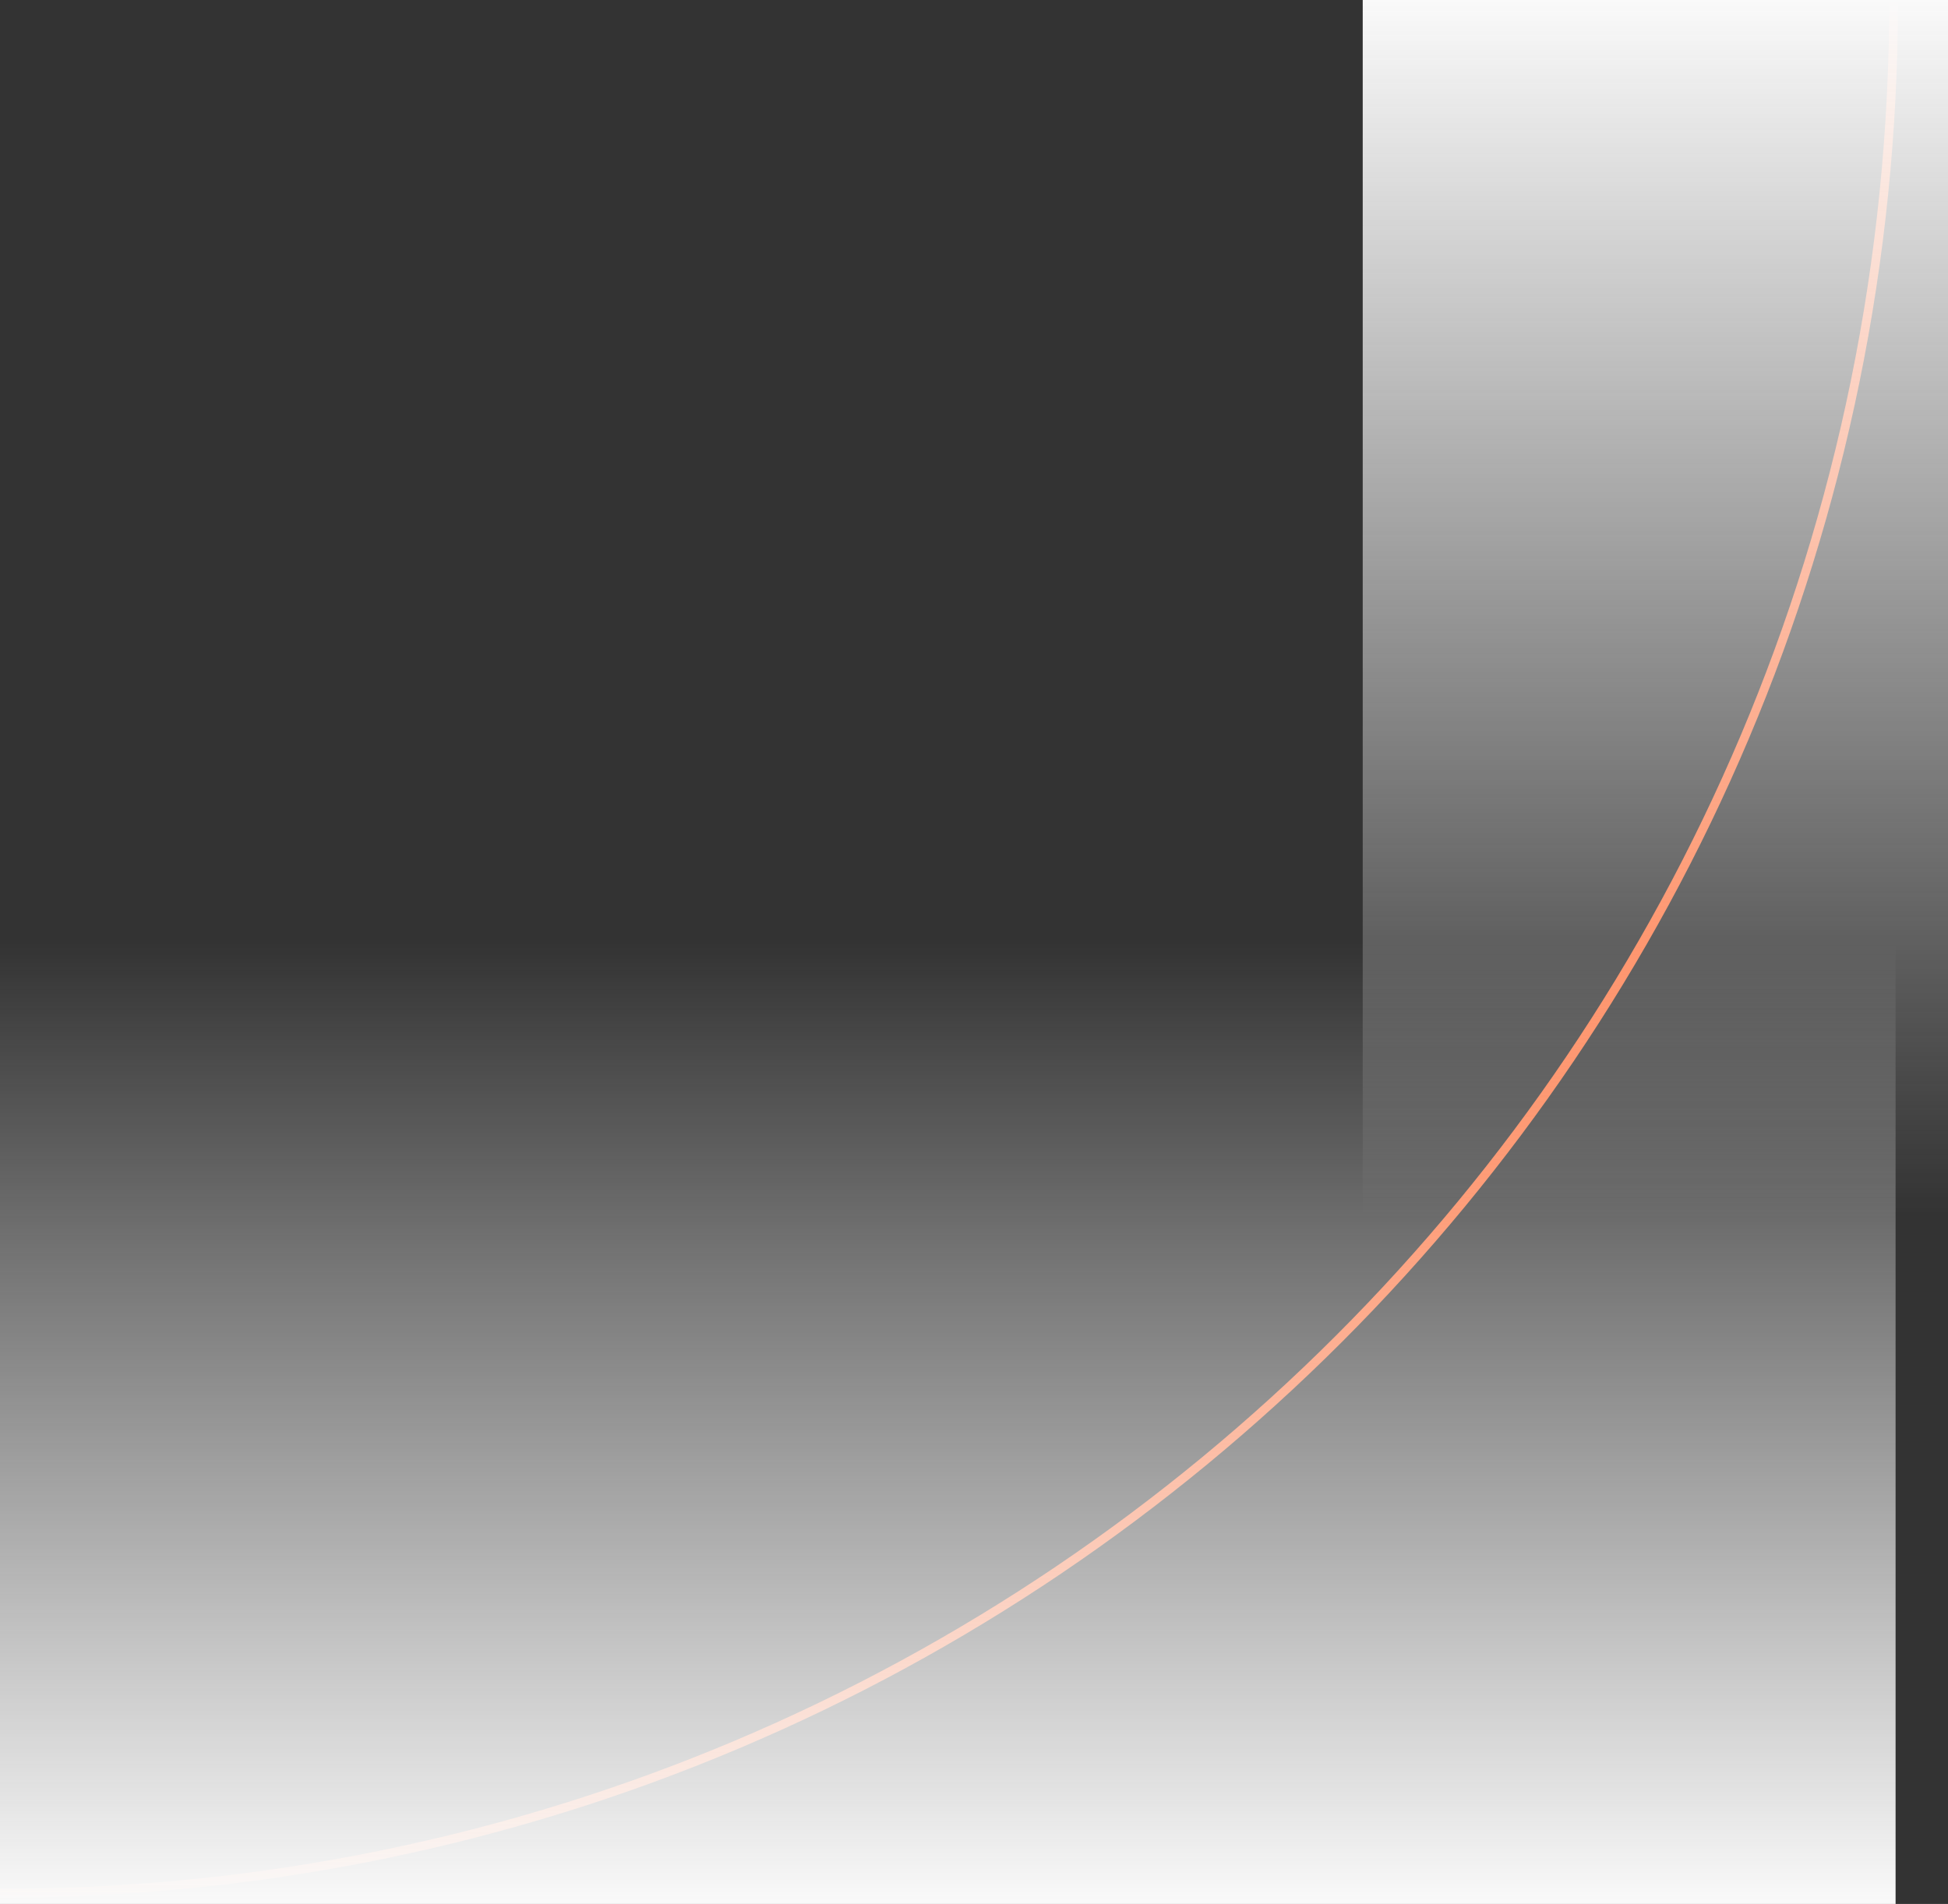 <svg xmlns="http://www.w3.org/2000/svg" xmlns:xlink="http://www.w3.org/1999/xlink" width="223" height="218" viewBox="0 0 223 218">
  <rect x="0" y="0" width="223" height="218" fill="#333333" stroke="none"/>
  <defs>
    <linearGradient id="linear-gradient" y1="0.5" x2="1" y2="0.5" gradientUnits="objectBoundingBox">
      <stop offset="0" stop-color="#fafafa"/>
      <stop offset="1" stop-color="#fafafa" stop-opacity="0"/>
    </linearGradient>
  </defs>
  <g id="Group_10987" data-name="Group 10987" transform="translate(-381 -354)">
    <path id="Path_8257" data-name="Path 8257" d="M1028.379,707.8h0c0,119.721-97.052,216.773-216.773,216.773h0" transform="translate(-430.606 -353.797)" fill="none" stroke="#ff7a48" stroke-miterlimit="10" stroke-width="1"/>
    <rect id="Rectangle_2602" data-name="Rectangle 2602" width="110" height="217" transform="translate(381 572) rotate(-90)" fill="url(#linear-gradient)"/>
    <rect id="Rectangle_2603" data-name="Rectangle 2603" width="139" height="67" transform="translate(604 354) rotate(90)" fill="url(#linear-gradient)"/>
  </g>
</svg>
